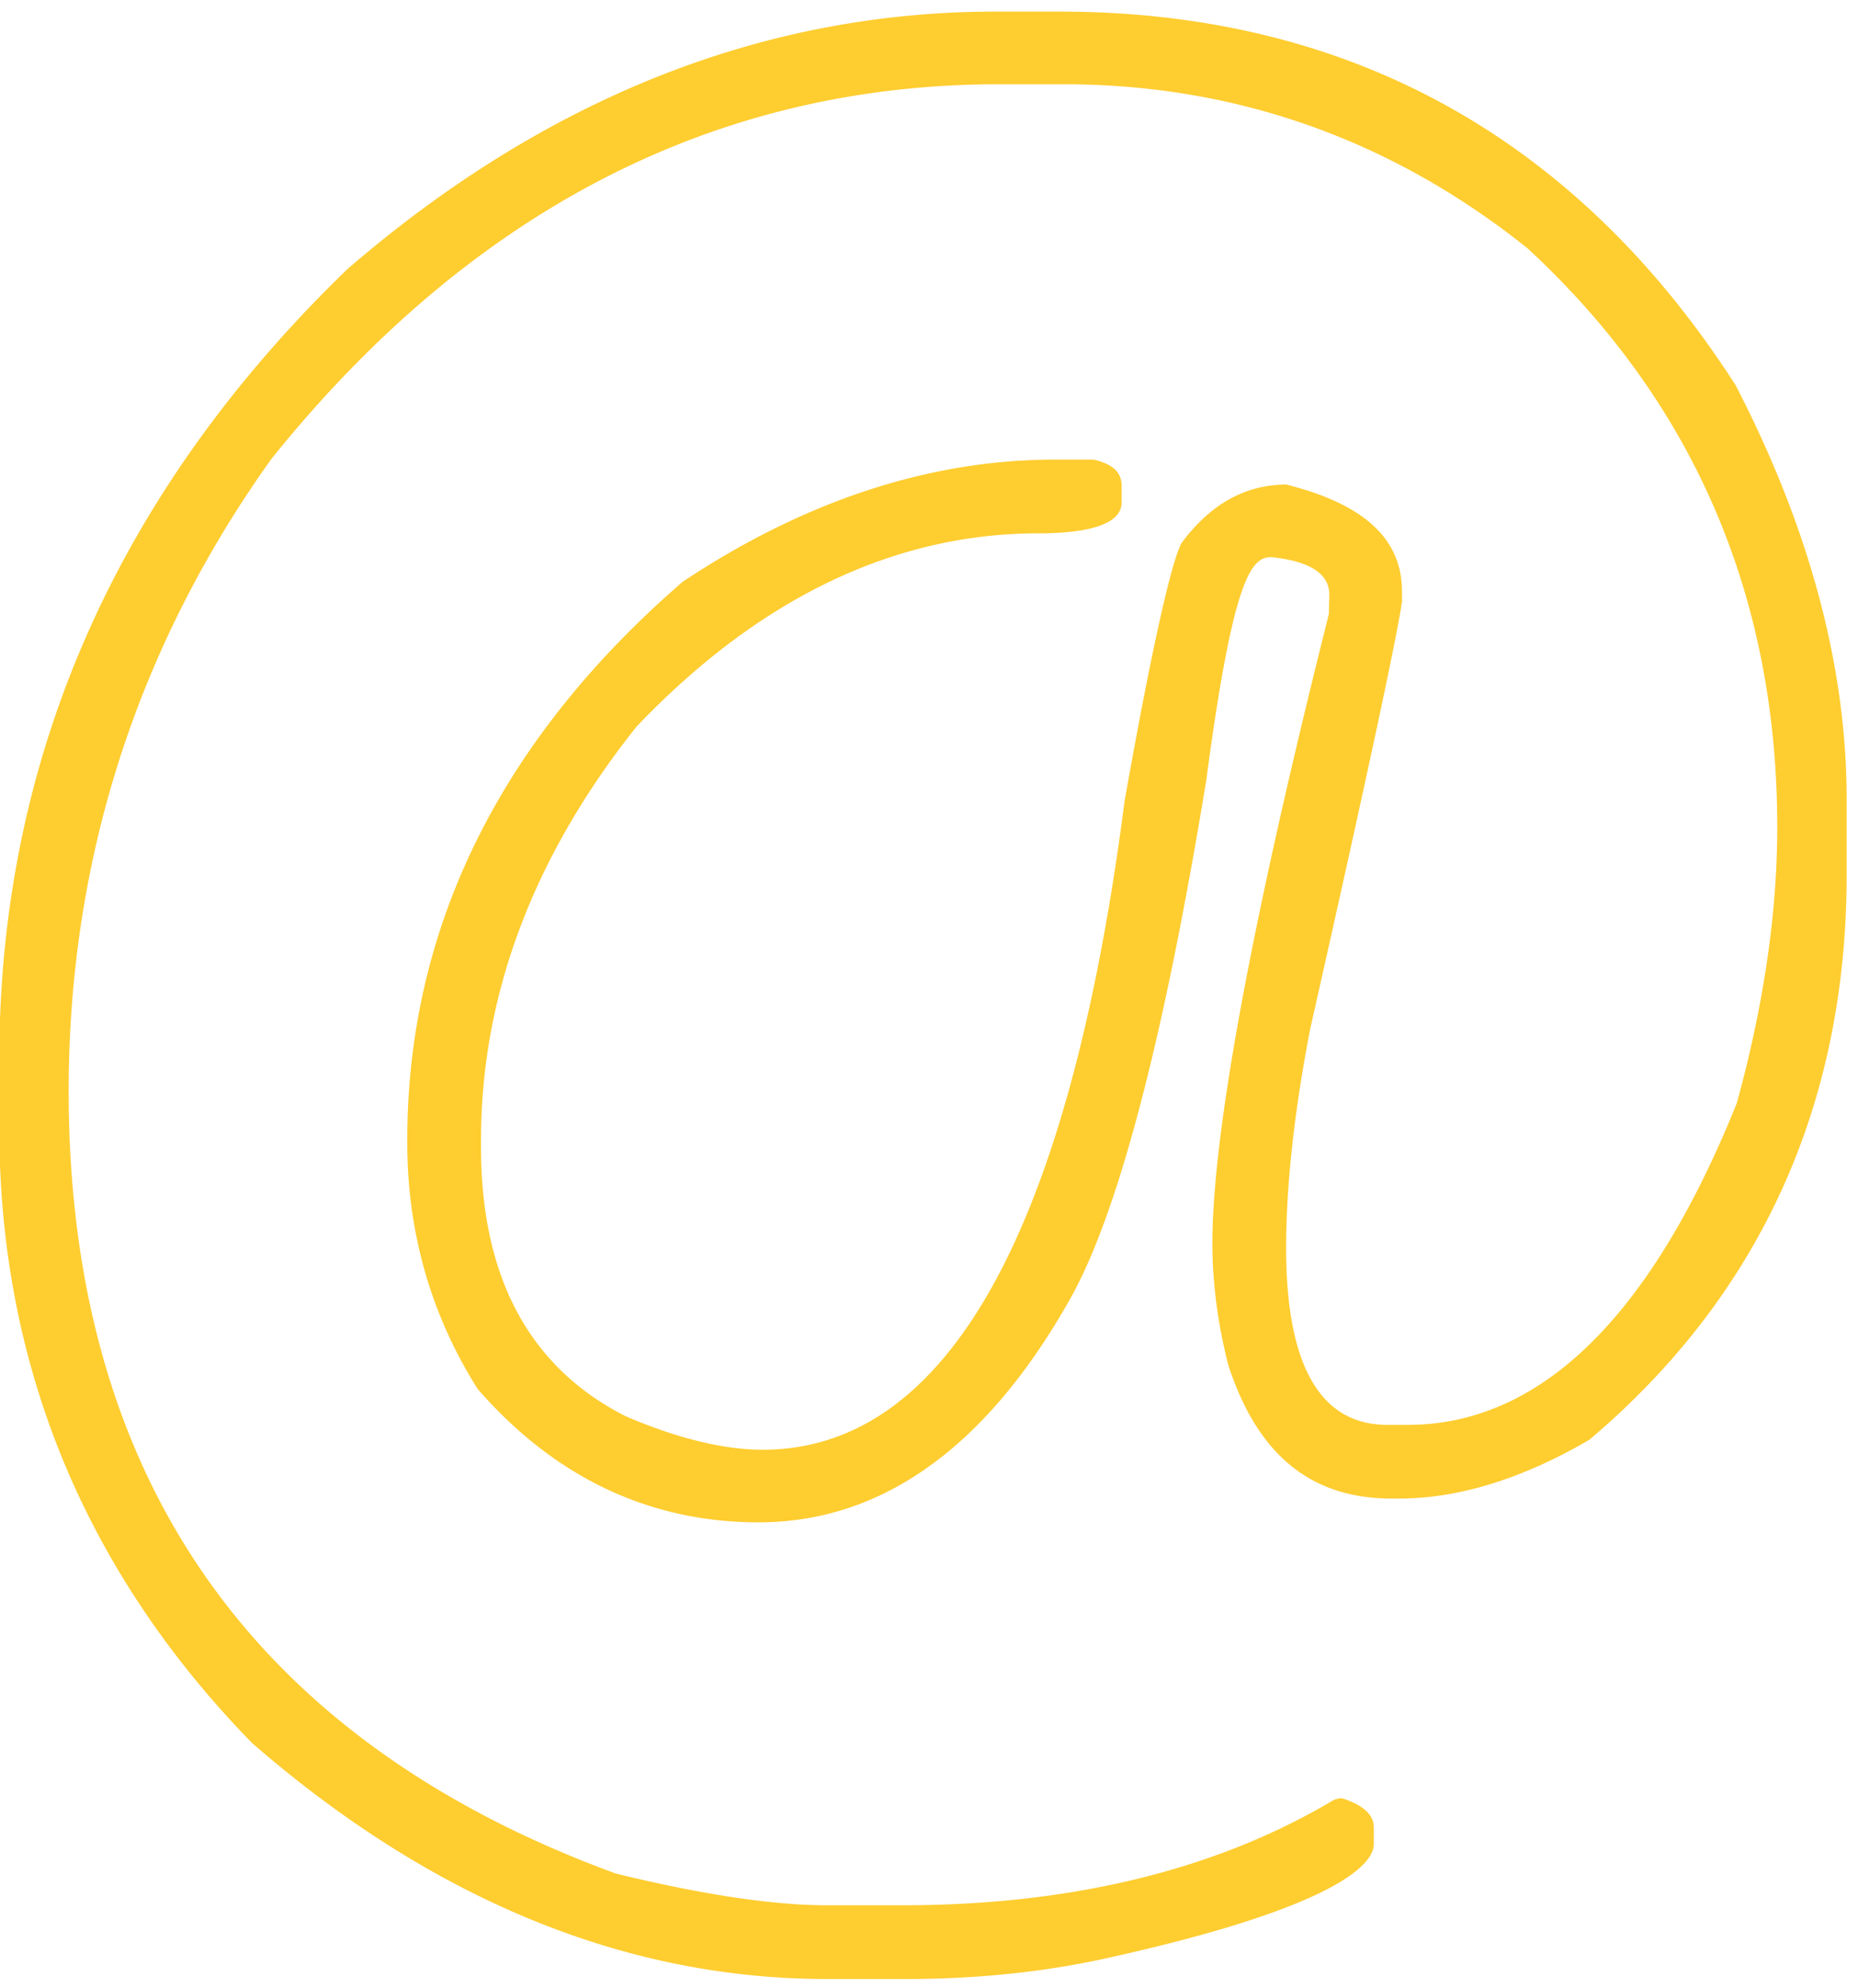 <svg xmlns="http://www.w3.org/2000/svg" width="57" height="61" viewBox="0 0 57 61"><g><g><path fill="#fecd30" d="M32.499.356h-1.96c-7.122 0-13.811 2.658-19.88 7.899C3.578 15.099-.022 23.264-.022 32.51v2.092c0 7.245 2.609 13.594 7.75 18.868 5.517 4.8 11.458 7.244 17.633 7.244h2.457c2.128 0 4.164-.21 6.054-.621 7.467-1.643 8.273-3.005 8.273-3.513v-.5c0-.15 0-.602-.973-.911a.661.661 0 0 0-.256.053c-3.584 2.139-8.045 3.23-13.23 3.23H25.36c-1.64 0-3.817-.326-6.471-.974C7.739 53.388 2.107 45.317 2.107 33.473c0-7.093 2.093-13.62 6.22-19.395C14.459 6.446 21.96 2.585 30.64 2.585h1.992c5.272 0 10.062 1.695 14.234 5.037 5.089 4.706 7.657 10.67 7.657 17.752 0 2.634-.418 5.486-1.243 8.474-2.64 6.562-6.03 9.865-10.091 9.865h-.631c-2.058 0-3.102-1.826-3.102-5.426 0-1.921.248-4.182.738-6.718 1.718-7.62 2.664-12.03 2.819-13.125l-.004-.308c0-1.602-1.163-2.674-3.555-3.272-1.268.014-2.316.6-3.205 1.792-.213.384-.718 2.112-1.75 7.927-1.702 13.194-5.437 19.893-11.097 19.893-1.203 0-2.621-.346-4.213-1.03-2.95-1.496-4.432-4.267-4.432-8.246v-.233c0-4.435 1.604-8.7 4.77-12.674 3.762-3.945 7.907-5.931 12.34-5.931 1.16 0 2.543-.165 2.543-.948v-.498c0-.288-.1-.64-.861-.816h-1.183c-3.838 0-7.681 1.26-11.424 3.749-5.591 4.842-8.447 10.612-8.447 17.118v.1c0 2.74.727 5.28 2.16 7.547 2.348 2.698 5.259 4.09 8.615 4.09 3.804 0 7.034-2.33 9.599-6.925 1.45-2.622 2.844-7.95 4.136-15.834.84-6.336 1.403-6.853 2-6.853.477.055 1.775.213 1.775 1.143l-.012.6c-2.372 9.438-3.574 15.939-3.574 19.319 0 1.2.164 2.45.486 3.717.89 2.753 2.532 4.103 5.01 4.103h.233c1.82 0 3.784-.606 5.834-1.802 5.22-4.415 7.895-10.262 7.895-17.338v-2.325c0-4.052-1.145-8.322-3.406-12.69C48.368 4.224 41.38.356 32.499.356z"/></g></g></svg>